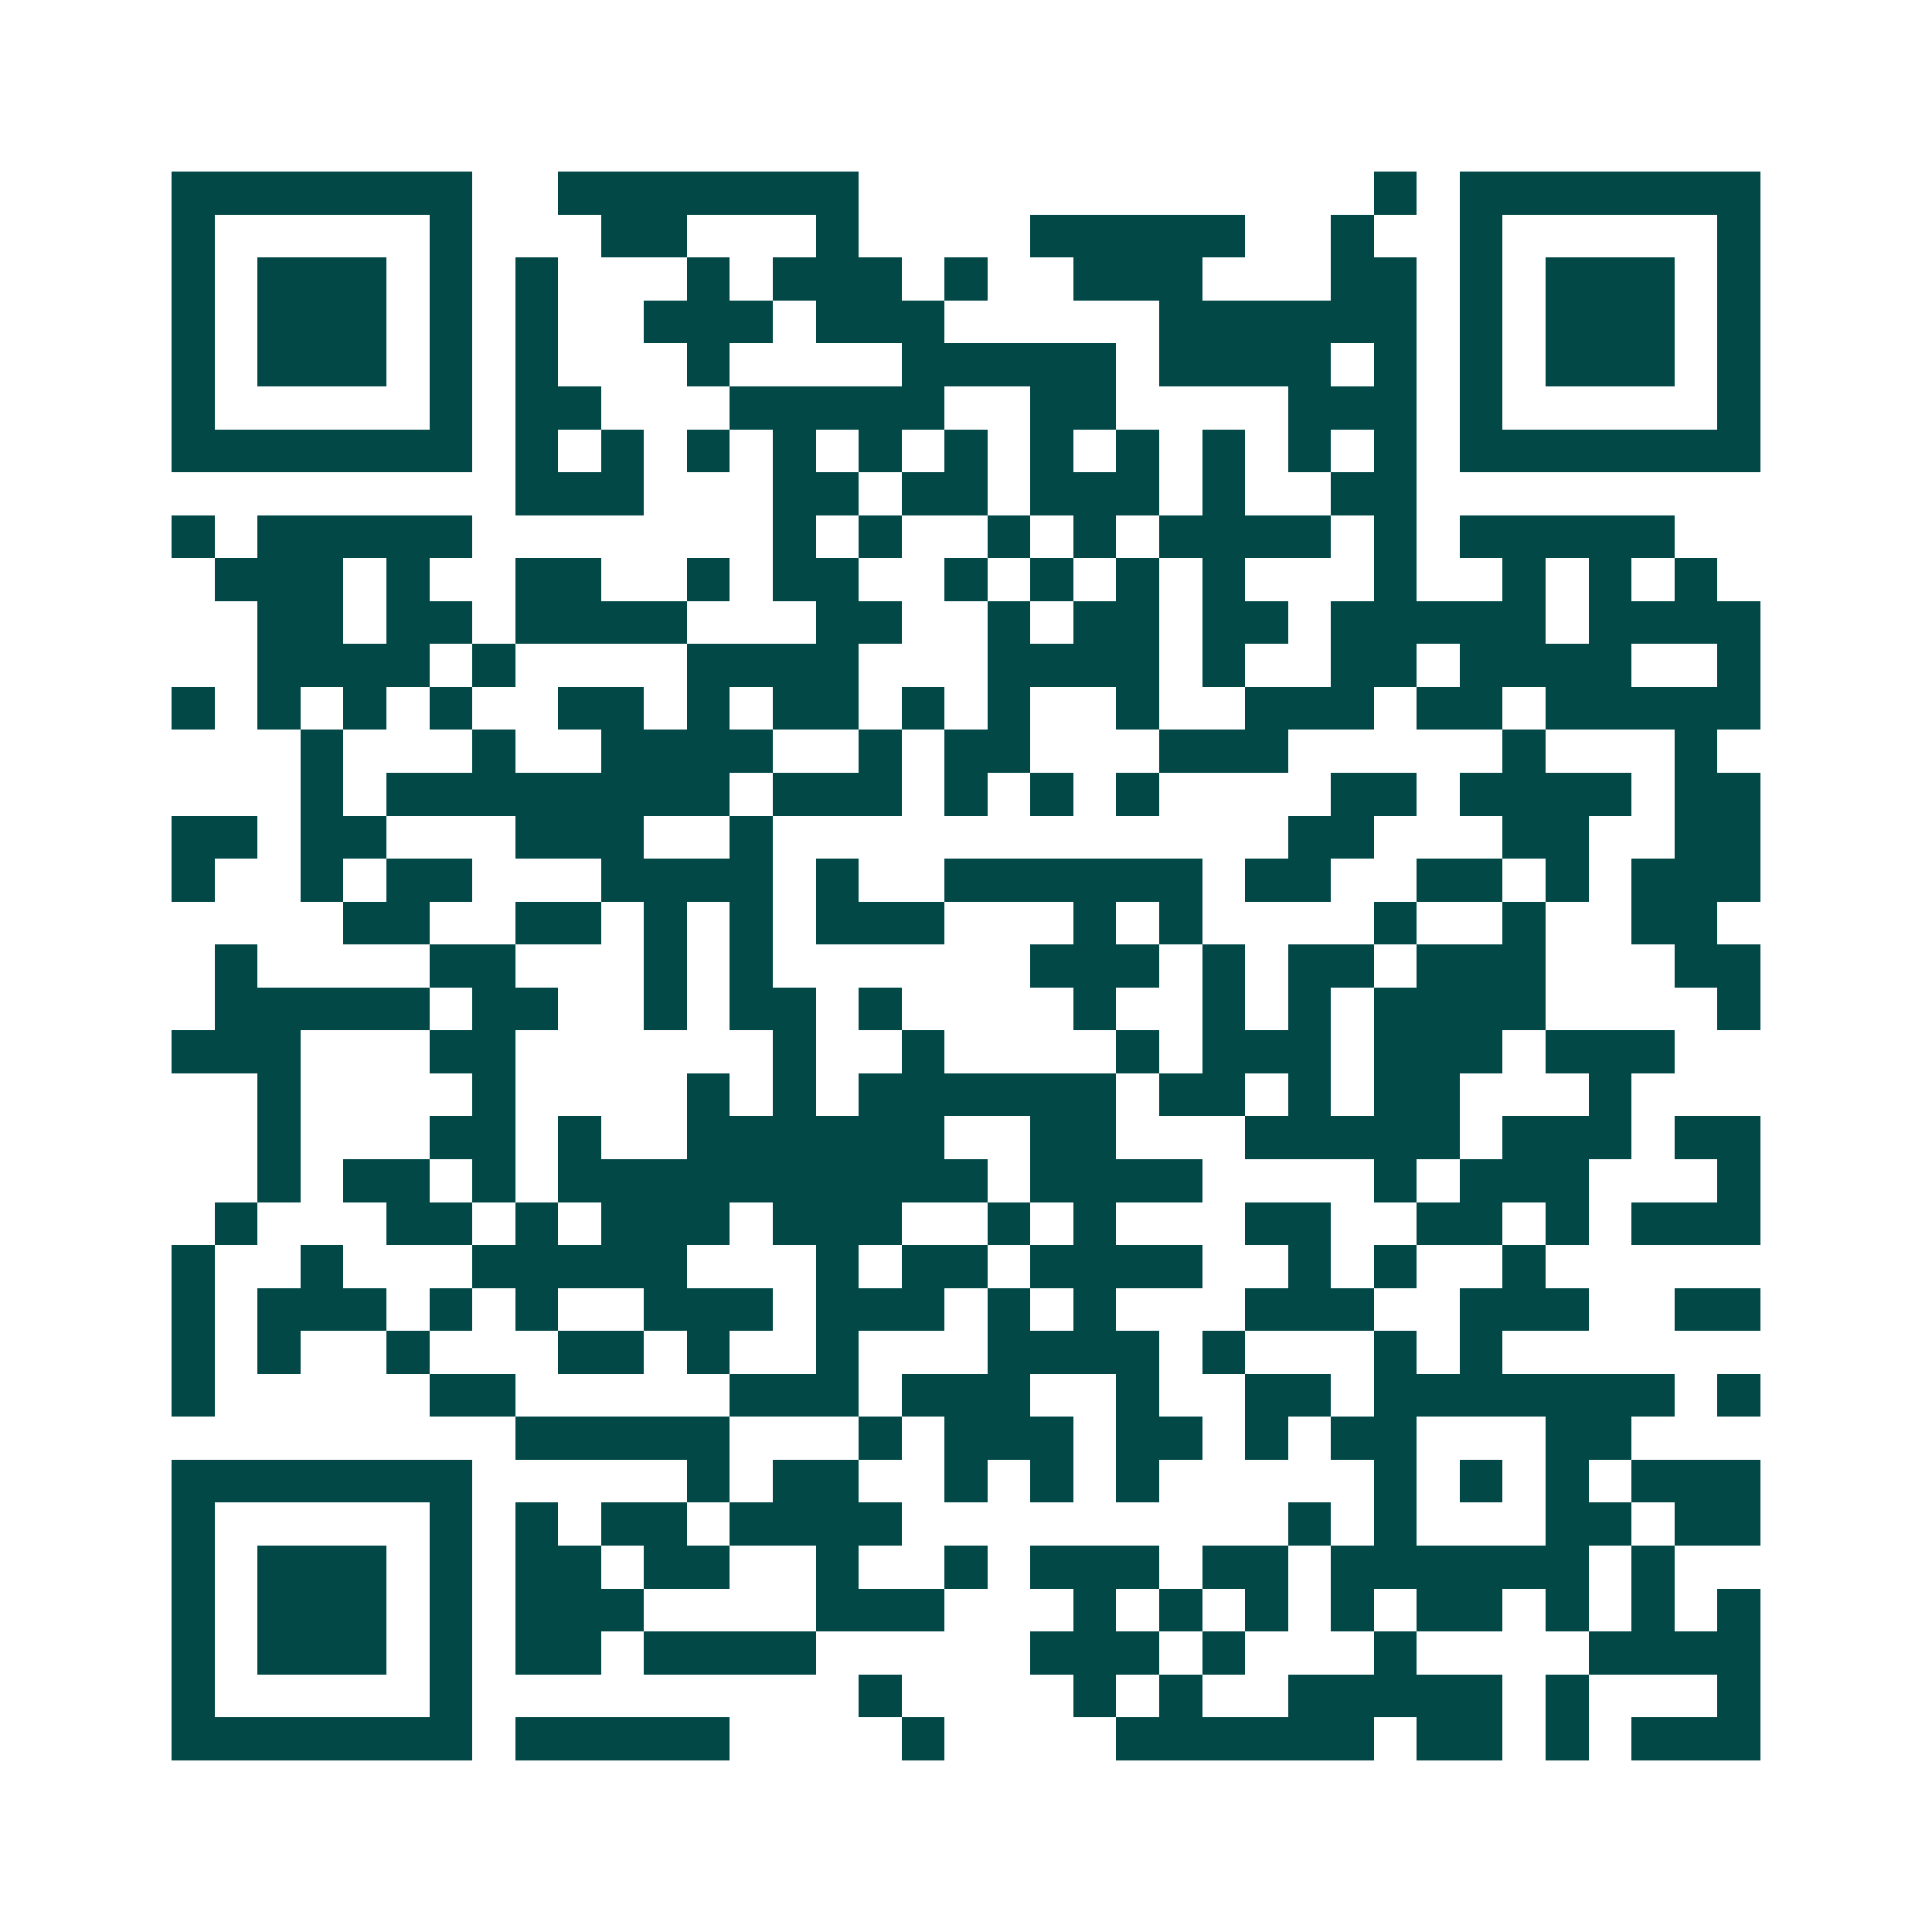 <svg xmlns="http://www.w3.org/2000/svg" width="200" height="200" viewBox="0 0 45 45" shape-rendering="crispEdges"><path fill="#ffffff" d="M0 0h45v45H0z"/><path stroke="#014847" d="M4 4.5h7m2 0h7m12 0h1m1 0h7M4 5.5h1m5 0h1m3 0h2m3 0h1m4 0h5m2 0h1m2 0h1m5 0h1M4 6.5h1m1 0h3m1 0h1m1 0h1m3 0h1m1 0h3m1 0h1m2 0h3m3 0h2m1 0h1m1 0h3m1 0h1M4 7.5h1m1 0h3m1 0h1m1 0h1m2 0h3m1 0h3m5 0h6m1 0h1m1 0h3m1 0h1M4 8.5h1m1 0h3m1 0h1m1 0h1m3 0h1m4 0h5m1 0h4m1 0h1m1 0h1m1 0h3m1 0h1M4 9.5h1m5 0h1m1 0h2m3 0h5m2 0h2m4 0h3m1 0h1m5 0h1M4 10.5h7m1 0h1m1 0h1m1 0h1m1 0h1m1 0h1m1 0h1m1 0h1m1 0h1m1 0h1m1 0h1m1 0h1m1 0h7M12 11.5h3m3 0h2m1 0h2m1 0h3m1 0h1m2 0h2M4 12.5h1m1 0h5m7 0h1m1 0h1m2 0h1m1 0h1m1 0h4m1 0h1m1 0h5M5 13.5h3m1 0h1m2 0h2m2 0h1m1 0h2m2 0h1m1 0h1m1 0h1m1 0h1m3 0h1m2 0h1m1 0h1m1 0h1M6 14.5h2m1 0h2m1 0h4m3 0h2m2 0h1m1 0h2m1 0h2m1 0h5m1 0h4M6 15.5h4m1 0h1m4 0h4m3 0h4m1 0h1m2 0h2m1 0h4m2 0h1M4 16.5h1m1 0h1m1 0h1m1 0h1m2 0h2m1 0h1m1 0h2m1 0h1m1 0h1m2 0h1m2 0h3m1 0h2m1 0h5M7 17.5h1m3 0h1m2 0h4m2 0h1m1 0h2m3 0h3m5 0h1m3 0h1M7 18.5h1m1 0h8m1 0h3m1 0h1m1 0h1m1 0h1m4 0h2m1 0h4m1 0h2M4 19.5h2m1 0h2m3 0h3m2 0h1m12 0h2m3 0h2m2 0h2M4 20.5h1m2 0h1m1 0h2m3 0h4m1 0h1m2 0h6m1 0h2m2 0h2m1 0h1m1 0h3M8 21.5h2m2 0h2m1 0h1m1 0h1m1 0h3m3 0h1m1 0h1m4 0h1m2 0h1m2 0h2M5 22.5h1m4 0h2m3 0h1m1 0h1m6 0h3m1 0h1m1 0h2m1 0h3m3 0h2M5 23.5h5m1 0h2m2 0h1m1 0h2m1 0h1m4 0h1m2 0h1m1 0h1m1 0h4m4 0h1M4 24.5h3m3 0h2m6 0h1m2 0h1m4 0h1m1 0h3m1 0h3m1 0h3M6 25.5h1m4 0h1m4 0h1m1 0h1m1 0h6m1 0h2m1 0h1m1 0h2m3 0h1M6 26.5h1m3 0h2m1 0h1m2 0h6m2 0h2m3 0h5m1 0h3m1 0h2M6 27.5h1m1 0h2m1 0h1m1 0h10m1 0h4m4 0h1m1 0h3m3 0h1M5 28.5h1m3 0h2m1 0h1m1 0h3m1 0h3m2 0h1m1 0h1m3 0h2m2 0h2m1 0h1m1 0h3M4 29.5h1m2 0h1m3 0h5m3 0h1m1 0h2m1 0h4m2 0h1m1 0h1m2 0h1M4 30.5h1m1 0h3m1 0h1m1 0h1m2 0h3m1 0h3m1 0h1m1 0h1m3 0h3m2 0h3m2 0h2M4 31.5h1m1 0h1m2 0h1m3 0h2m1 0h1m2 0h1m3 0h4m1 0h1m3 0h1m1 0h1M4 32.5h1m5 0h2m5 0h3m1 0h3m2 0h1m2 0h2m1 0h7m1 0h1M12 33.5h5m3 0h1m1 0h3m1 0h2m1 0h1m1 0h2m3 0h2M4 34.5h7m5 0h1m1 0h2m2 0h1m1 0h1m1 0h1m5 0h1m1 0h1m1 0h1m1 0h3M4 35.5h1m5 0h1m1 0h1m1 0h2m1 0h4m9 0h1m1 0h1m3 0h2m1 0h2M4 36.5h1m1 0h3m1 0h1m1 0h2m1 0h2m2 0h1m2 0h1m1 0h3m1 0h2m1 0h6m1 0h1M4 37.5h1m1 0h3m1 0h1m1 0h3m4 0h3m3 0h1m1 0h1m1 0h1m1 0h1m1 0h2m1 0h1m1 0h1m1 0h1M4 38.5h1m1 0h3m1 0h1m1 0h2m1 0h4m5 0h3m1 0h1m3 0h1m4 0h4M4 39.5h1m5 0h1m9 0h1m4 0h1m1 0h1m2 0h5m1 0h1m3 0h1M4 40.5h7m1 0h5m4 0h1m4 0h6m1 0h2m1 0h1m1 0h3"/></svg>
